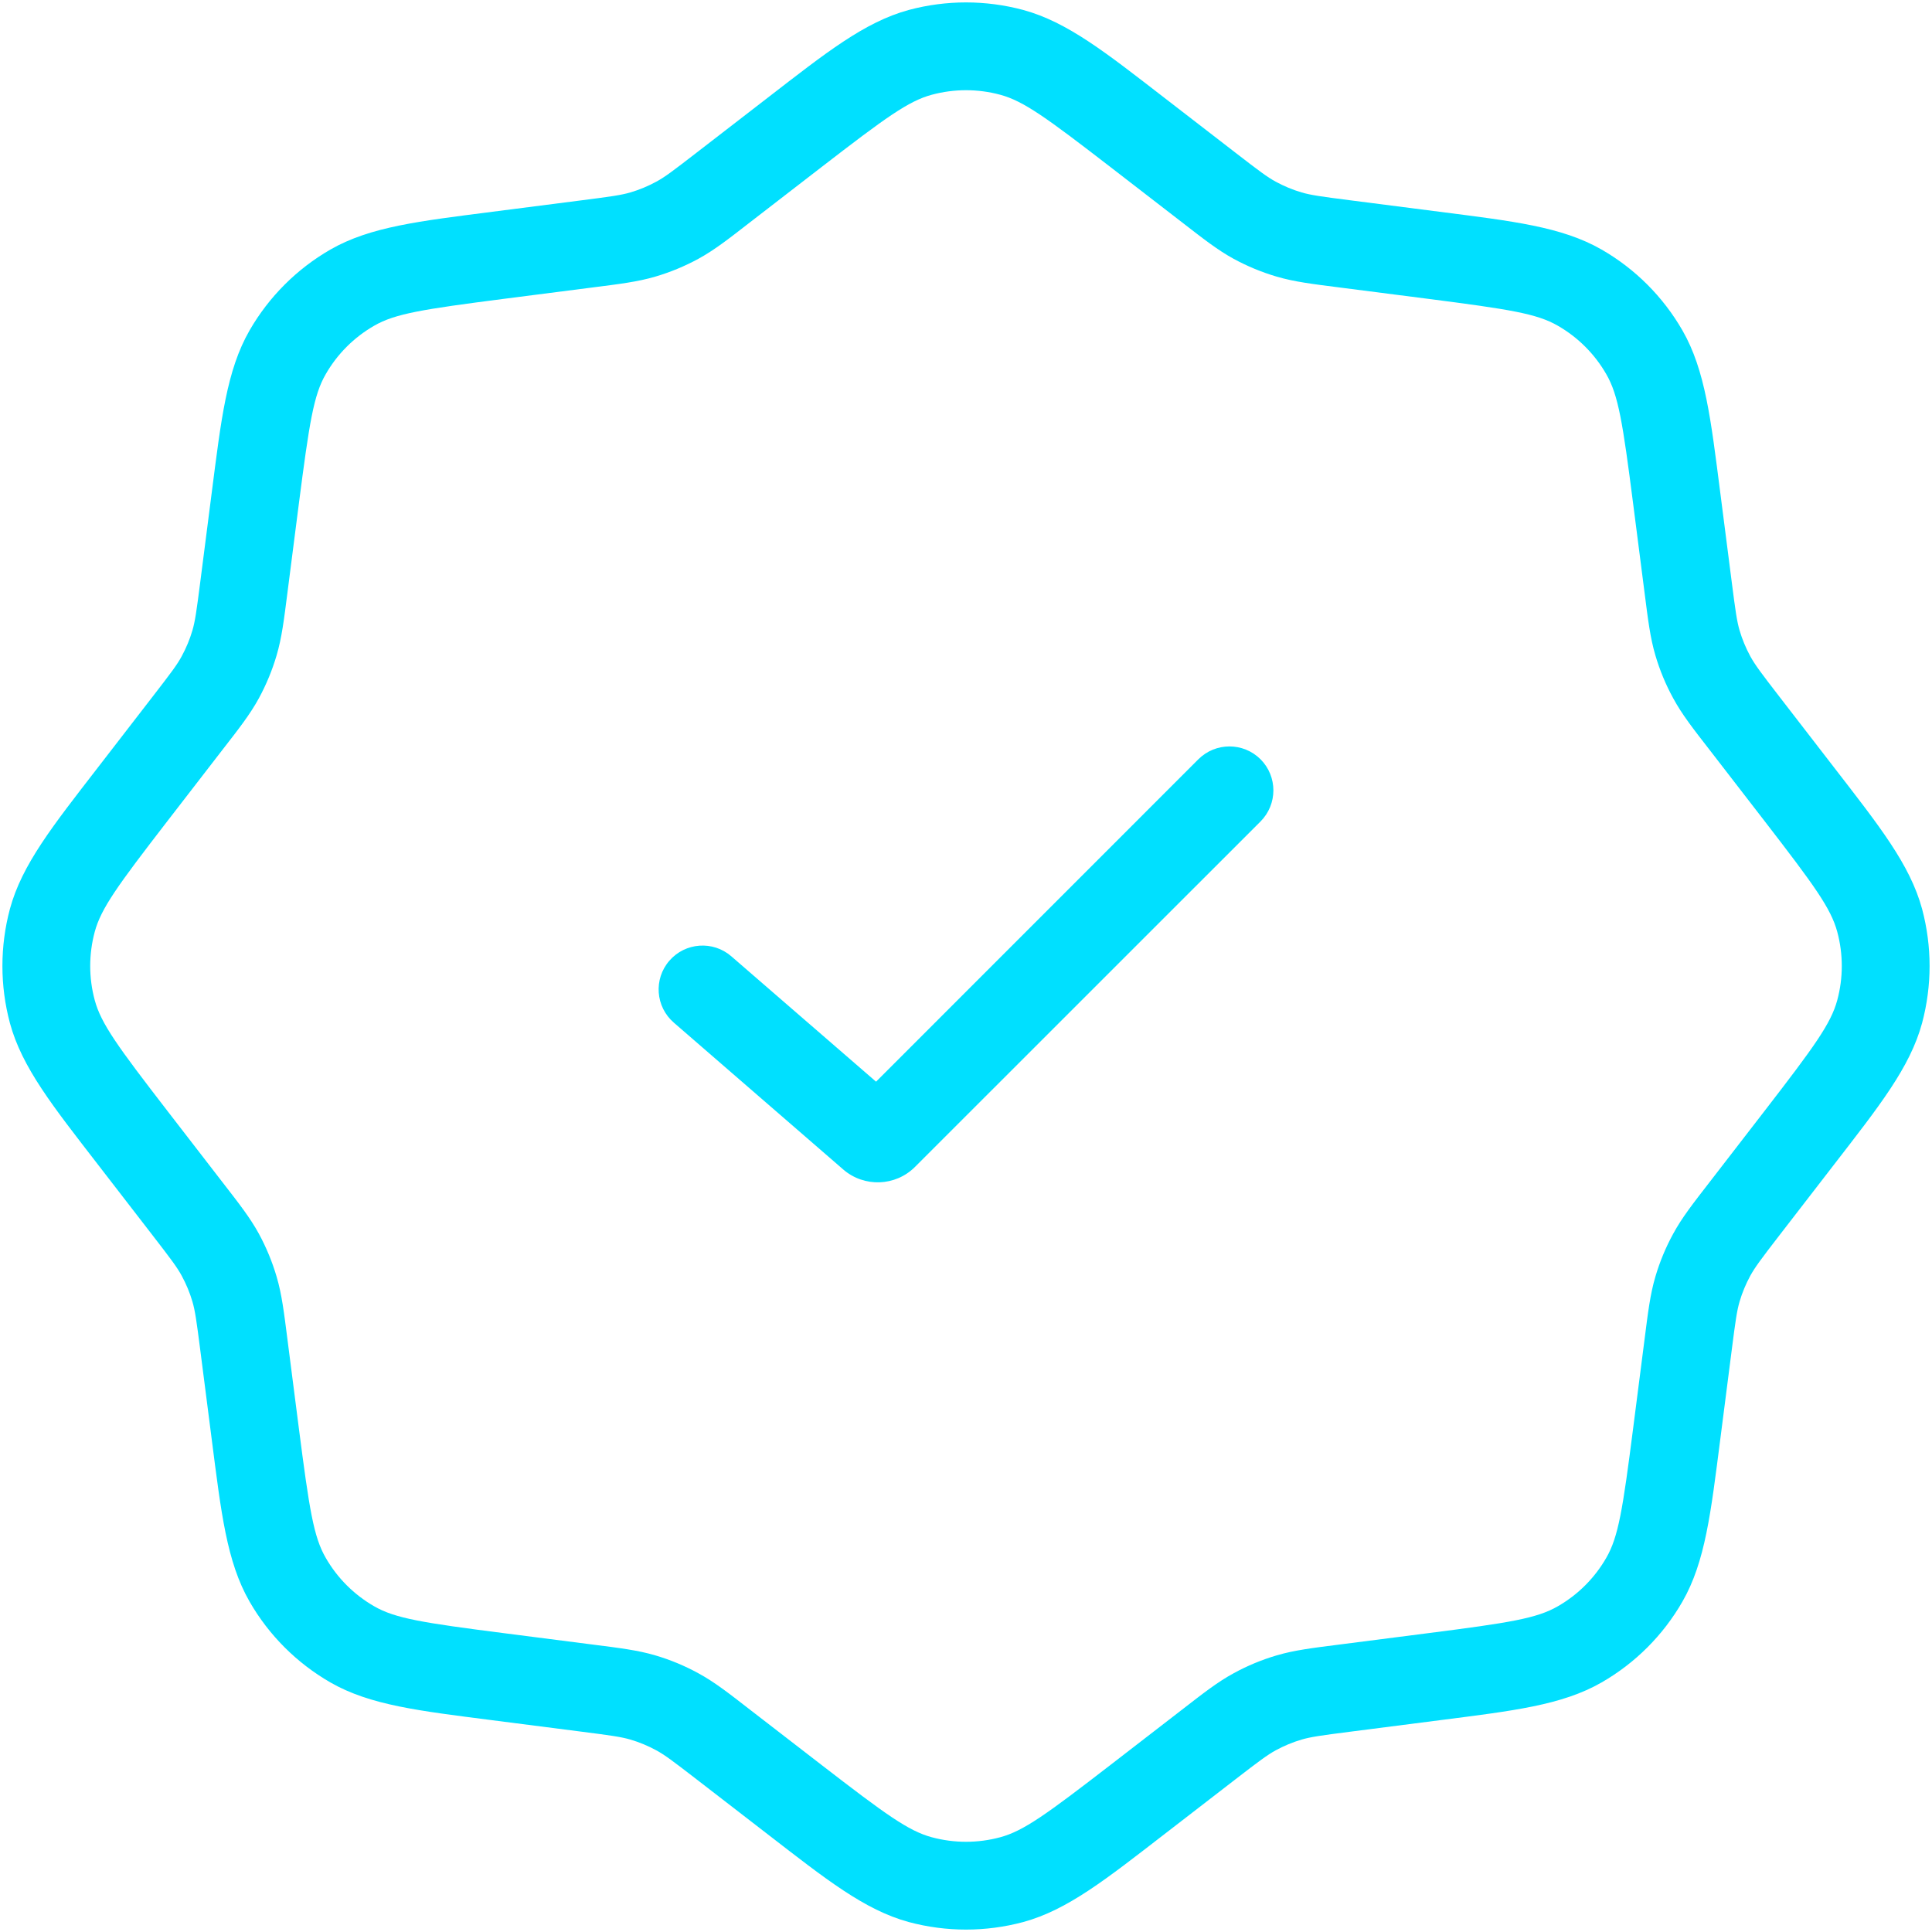 <svg xmlns="http://www.w3.org/2000/svg" width="22" height="22" viewBox="0 0 22 22" fill="none"><path d="M14.354 9.354C14.549 9.158 14.549 8.842 14.354 8.646C14.158 8.451 13.842 8.451 13.646 8.646L14.354 9.354ZM9.93 12.939L10.257 12.561L10.257 12.561L9.93 12.939ZM8.327 10.889C8.119 10.709 7.803 10.731 7.622 10.94C7.441 11.149 7.464 11.464 7.673 11.645L8.327 10.889ZM6.687 2.777L6.623 2.281L6.687 2.777ZM7.321 2.67L7.462 3.15L7.321 2.67ZM8.236 2.136L8.541 2.531L8.236 2.136ZM7.712 2.508L7.473 2.069L7.712 2.508ZM2.907 5.674L3.403 5.737L2.907 5.674ZM3.276 4.011L3.709 4.261L3.276 4.011ZM5.674 2.907L5.737 3.403L5.674 2.907ZM4.011 3.276L4.261 3.709L4.011 3.276ZM2.136 8.236L1.74 7.93H1.74L2.136 8.236ZM2.508 7.712L2.069 7.473L2.508 7.712ZM2.777 6.687L2.281 6.623L2.777 6.687ZM2.67 7.321L3.15 7.462L2.67 7.321ZM1.511 12.956L1.907 12.651L1.511 12.956ZM0.596 11.52L1.079 11.39L0.596 11.52ZM1.511 9.044L1.907 9.349H1.907L1.511 9.044ZM0.596 10.48L1.079 10.61L0.596 10.48ZM2.777 15.313L2.281 15.377L2.777 15.313ZM2.67 14.679L2.191 14.821L2.67 14.679ZM2.136 13.764L1.74 14.07L2.136 13.764ZM2.508 14.288L2.948 14.049L2.508 14.288ZM5.674 19.093L5.737 18.597H5.737L5.674 19.093ZM4.011 18.724L4.261 18.291L4.011 18.724ZM2.907 16.326L3.403 16.263L2.907 16.326ZM3.276 17.989L2.842 18.238L3.276 17.989ZM8.236 19.864L8.541 19.469L8.236 19.864ZM7.712 19.492L7.951 19.053L7.712 19.492ZM6.687 19.223L6.623 19.719H6.623L6.687 19.223ZM7.321 19.33L7.462 18.85L7.321 19.33ZM12.956 20.489L13.262 20.884L12.956 20.489ZM11.52 21.404L11.39 20.921L11.52 21.404ZM9.044 20.489L8.738 20.884L9.044 20.489ZM10.48 21.404L10.61 20.921L10.48 21.404ZM15.313 19.223L15.377 19.719H15.377L15.313 19.223ZM14.679 19.33L14.538 18.85L14.679 19.33ZM13.764 19.864L13.459 19.469L13.764 19.864ZM14.288 19.492L14.049 19.053L14.288 19.492ZM19.093 16.326L18.597 16.263V16.263L19.093 16.326ZM18.724 17.989L19.158 18.238L18.724 17.989ZM16.326 19.093L16.263 18.597H16.263L16.326 19.093ZM17.989 18.724L18.238 19.158L17.989 18.724ZM19.864 13.764L19.469 13.459V13.459L19.864 13.764ZM19.492 14.288L19.053 14.049L19.492 14.288ZM19.223 15.313L19.719 15.377V15.377L19.223 15.313ZM19.33 14.679L18.85 14.538L19.33 14.679ZM20.489 9.044L20.884 8.738L20.489 9.044ZM21.404 10.48L20.921 10.61L21.404 10.48ZM20.489 12.956L20.884 13.262V13.262L20.489 12.956ZM21.404 11.52L20.921 11.39L21.404 11.52ZM19.223 6.687L19.719 6.623V6.623L19.223 6.687ZM19.33 7.321L18.85 7.462L19.33 7.321ZM19.864 8.236L19.469 8.541L19.864 8.236ZM19.492 7.712L19.053 7.951L19.492 7.712ZM16.326 2.907L16.263 3.403H16.263L16.326 2.907ZM17.989 3.276L18.238 2.842L17.989 3.276ZM19.093 5.674L18.597 5.737V5.737L19.093 5.674ZM18.724 4.011L18.291 4.261L18.724 4.011ZM13.764 2.136L13.459 2.531V2.531L13.764 2.136ZM14.288 2.508L14.049 2.948L14.288 2.508ZM15.313 2.777L15.377 2.281H15.377L15.313 2.777ZM14.679 2.67L14.821 2.191L14.679 2.67ZM12.956 1.511L13.262 1.116V1.116L12.956 1.511ZM11.52 0.596L11.39 1.079L11.52 0.596ZM9.044 1.511L8.738 1.116V1.116L9.044 1.511ZM10.48 0.596L10.61 1.079L10.48 0.596ZM10.419 13.288L14.354 9.354L13.646 8.646L9.712 12.581L10.419 13.288ZM10.257 12.561L8.327 10.889L7.673 11.645L9.602 13.317L10.257 12.561ZM9.712 12.581C9.861 12.432 10.098 12.424 10.257 12.561L9.602 13.317C9.84 13.523 10.197 13.51 10.419 13.288L9.712 12.581ZM12.651 1.907L13.459 2.531L14.07 1.74L13.262 1.116L12.651 1.907ZM15.25 3.273L16.263 3.403L16.39 2.411L15.377 2.281L15.25 3.273ZM18.597 5.737L18.727 6.75L19.719 6.623L19.589 5.61L18.597 5.737ZM19.469 8.541L20.093 9.349L20.884 8.738L20.26 7.93L19.469 8.541ZM20.093 12.651L19.469 13.459L20.26 14.07L20.884 13.262L20.093 12.651ZM18.727 15.25L18.597 16.263L19.589 16.39L19.719 15.377L18.727 15.25ZM16.263 18.597L15.25 18.727L15.377 19.719L16.39 19.589L16.263 18.597ZM13.459 19.469L12.651 20.093L13.262 20.884L14.07 20.26L13.459 19.469ZM9.349 20.093L8.541 19.469L7.93 20.26L8.738 20.884L9.349 20.093ZM6.75 18.727L5.737 18.597L5.61 19.589L6.623 19.719L6.75 18.727ZM3.403 16.263L3.273 15.25L2.281 15.377L2.411 16.39L3.403 16.263ZM2.531 13.459L1.907 12.651L1.116 13.262L1.74 14.07L2.531 13.459ZM1.907 9.349L2.531 8.541L1.74 7.93L1.116 8.738L1.907 9.349ZM3.273 6.75L3.403 5.737L2.411 5.61L2.281 6.623L3.273 6.75ZM5.737 3.403L6.75 3.273L6.623 2.281L5.61 2.411L5.737 3.403ZM8.541 2.531L9.349 1.907L8.738 1.116L7.93 1.74L8.541 2.531ZM6.75 3.273C7.056 3.234 7.262 3.209 7.462 3.15L7.179 2.191C7.073 2.222 6.959 2.238 6.623 2.281L6.75 3.273ZM7.93 1.74C7.662 1.947 7.57 2.017 7.473 2.069L7.951 2.948C8.134 2.848 8.298 2.72 8.541 2.531L7.93 1.74ZM7.462 3.15C7.632 3.1 7.796 3.032 7.951 2.948L7.473 2.069C7.379 2.12 7.281 2.161 7.179 2.191L7.462 3.15ZM3.403 5.737C3.522 4.815 3.571 4.499 3.709 4.261L2.842 3.762C2.581 4.216 2.518 4.778 2.411 5.61L3.403 5.737ZM5.61 2.411C4.778 2.518 4.216 2.581 3.762 2.842L4.261 3.709C4.499 3.571 4.815 3.522 5.737 3.403L5.61 2.411ZM3.709 4.261C3.841 4.031 4.031 3.841 4.261 3.709L3.762 2.842C3.38 3.062 3.062 3.38 2.842 3.762L3.709 4.261ZM2.531 8.541C2.72 8.298 2.848 8.134 2.948 7.951L2.069 7.473C2.017 7.57 1.947 7.662 1.74 7.93L2.531 8.541ZM2.281 6.623C2.238 6.959 2.222 7.073 2.191 7.179L3.15 7.462C3.209 7.262 3.234 7.056 3.273 6.75L2.281 6.623ZM2.948 7.951C3.032 7.796 3.1 7.632 3.15 7.462L2.191 7.179C2.161 7.281 2.12 7.379 2.069 7.473L2.948 7.951ZM1.907 12.651C1.338 11.914 1.151 11.656 1.079 11.39L0.113 11.65C0.25 12.156 0.603 12.598 1.116 13.262L1.907 12.651ZM1.116 8.738C0.603 9.402 0.25 9.844 0.113 10.35L1.079 10.61C1.151 10.344 1.338 10.086 1.907 9.349L1.116 8.738ZM1.079 11.39C1.01 11.135 1.01 10.866 1.079 10.61L0.113 10.35C-0.001 10.776 -0.001 11.224 0.113 11.65L1.079 11.39ZM3.273 15.25C3.234 14.944 3.209 14.738 3.15 14.538L2.191 14.821C2.222 14.927 2.238 15.041 2.281 15.377L3.273 15.25ZM1.74 14.07C1.947 14.338 2.017 14.431 2.069 14.527L2.948 14.049C2.848 13.866 2.72 13.703 2.531 13.459L1.74 14.07ZM3.15 14.538C3.1 14.368 3.032 14.204 2.948 14.049L2.069 14.527C2.12 14.621 2.161 14.719 2.191 14.821L3.15 14.538ZM5.737 18.597C4.815 18.479 4.499 18.429 4.261 18.291L3.762 19.158C4.216 19.419 4.778 19.482 5.61 19.589L5.737 18.597ZM2.411 16.39C2.518 17.222 2.581 17.784 2.842 18.238L3.709 17.739C3.571 17.501 3.522 17.186 3.403 16.263L2.411 16.39ZM4.261 18.291C4.031 18.159 3.841 17.969 3.709 17.739L2.842 18.238C3.062 18.621 3.38 18.938 3.762 19.158L4.261 18.291ZM8.541 19.469C8.298 19.28 8.134 19.152 7.951 19.053L7.473 19.931C7.57 19.984 7.662 20.053 7.93 20.26L8.541 19.469ZM6.623 19.719C6.959 19.762 7.073 19.778 7.179 19.809L7.462 18.85C7.262 18.791 7.056 18.766 6.75 18.727L6.623 19.719ZM7.951 19.053C7.796 18.968 7.632 18.9 7.462 18.85L7.179 19.809C7.281 19.839 7.379 19.88 7.473 19.931L7.951 19.053ZM12.651 20.093C11.914 20.662 11.656 20.849 11.39 20.921L11.65 21.887C12.156 21.75 12.598 21.397 13.262 20.884L12.651 20.093ZM8.738 20.884C9.402 21.397 9.844 21.75 10.35 21.887L10.61 20.921C10.344 20.849 10.086 20.662 9.349 20.093L8.738 20.884ZM11.39 20.921C11.135 20.99 10.866 20.99 10.61 20.921L10.35 21.887C10.776 22.001 11.224 22.001 11.65 21.887L11.39 20.921ZM15.25 18.727C14.944 18.766 14.738 18.791 14.538 18.85L14.821 19.809C14.927 19.778 15.041 19.762 15.377 19.719L15.25 18.727ZM14.07 20.26C14.338 20.053 14.431 19.984 14.527 19.931L14.049 19.053C13.866 19.152 13.703 19.28 13.459 19.469L14.07 20.26ZM14.538 18.85C14.368 18.9 14.204 18.968 14.049 19.053L14.527 19.931C14.621 19.88 14.719 19.839 14.821 19.809L14.538 18.85ZM18.597 16.263C18.479 17.186 18.429 17.501 18.291 17.739L19.158 18.238C19.419 17.784 19.482 17.222 19.589 16.39L18.597 16.263ZM16.39 19.589C17.222 19.482 17.784 19.419 18.238 19.158L17.739 18.291C17.501 18.429 17.186 18.479 16.263 18.597L16.39 19.589ZM18.291 17.739C18.159 17.969 17.969 18.159 17.739 18.291L18.238 19.158C18.621 18.938 18.938 18.621 19.158 18.238L18.291 17.739ZM19.469 13.459C19.28 13.703 19.152 13.866 19.053 14.049L19.931 14.527C19.984 14.431 20.053 14.338 20.26 14.07L19.469 13.459ZM19.719 15.377C19.762 15.041 19.778 14.927 19.809 14.821L18.85 14.538C18.791 14.738 18.766 14.944 18.727 15.25L19.719 15.377ZM19.053 14.049C18.968 14.204 18.9 14.368 18.85 14.538L19.809 14.821C19.839 14.719 19.88 14.621 19.931 14.527L19.053 14.049ZM20.093 9.349C20.662 10.086 20.849 10.344 20.921 10.61L21.887 10.35C21.75 9.844 21.397 9.402 20.884 8.738L20.093 9.349ZM20.884 13.262C21.397 12.598 21.75 12.156 21.887 11.65L20.921 11.39C20.849 11.656 20.662 11.914 20.093 12.651L20.884 13.262ZM20.921 10.61C20.99 10.866 20.99 11.135 20.921 11.39L21.887 11.65C22.001 11.224 22.001 10.776 21.887 10.35L20.921 10.61ZM18.727 6.75C18.766 7.056 18.791 7.262 18.85 7.462L19.809 7.179C19.778 7.073 19.762 6.959 19.719 6.623L18.727 6.75ZM20.26 7.93C20.053 7.662 19.984 7.57 19.931 7.473L19.053 7.951C19.152 8.134 19.28 8.298 19.469 8.541L20.26 7.93ZM18.85 7.462C18.9 7.632 18.968 7.796 19.053 7.951L19.931 7.473C19.88 7.379 19.839 7.281 19.809 7.179L18.85 7.462ZM16.263 3.403C17.186 3.522 17.501 3.571 17.739 3.709L18.238 2.842C17.784 2.581 17.222 2.518 16.39 2.411L16.263 3.403ZM19.589 5.61C19.482 4.778 19.419 4.216 19.158 3.762L18.291 4.261C18.429 4.499 18.479 4.815 18.597 5.737L19.589 5.61ZM17.739 3.709C17.969 3.841 18.159 4.031 18.291 4.261L19.158 3.762C18.938 3.38 18.621 3.062 18.238 2.842L17.739 3.709ZM13.459 2.531C13.703 2.72 13.866 2.848 14.049 2.948L14.527 2.069C14.431 2.017 14.338 1.947 14.07 1.74L13.459 2.531ZM15.377 2.281C15.041 2.238 14.927 2.222 14.821 2.191L14.538 3.15C14.738 3.209 14.944 3.234 15.25 3.273L15.377 2.281ZM14.049 2.948C14.204 3.032 14.368 3.1 14.538 3.15L14.821 2.191C14.719 2.161 14.621 2.12 14.527 2.069L14.049 2.948ZM13.262 1.116C12.598 0.603 12.156 0.25 11.65 0.113L11.39 1.079C11.656 1.151 11.914 1.338 12.651 1.907L13.262 1.116ZM9.349 1.907C10.086 1.338 10.344 1.151 10.61 1.079L10.35 0.113C9.844 0.25 9.402 0.603 8.738 1.116L9.349 1.907ZM11.65 0.113C11.224 -0.001 10.776 -0.001 10.35 0.113L10.61 1.079C10.866 1.01 11.135 1.01 11.39 1.079L11.65 0.113Z" fill="#00E0FF"></path></svg>